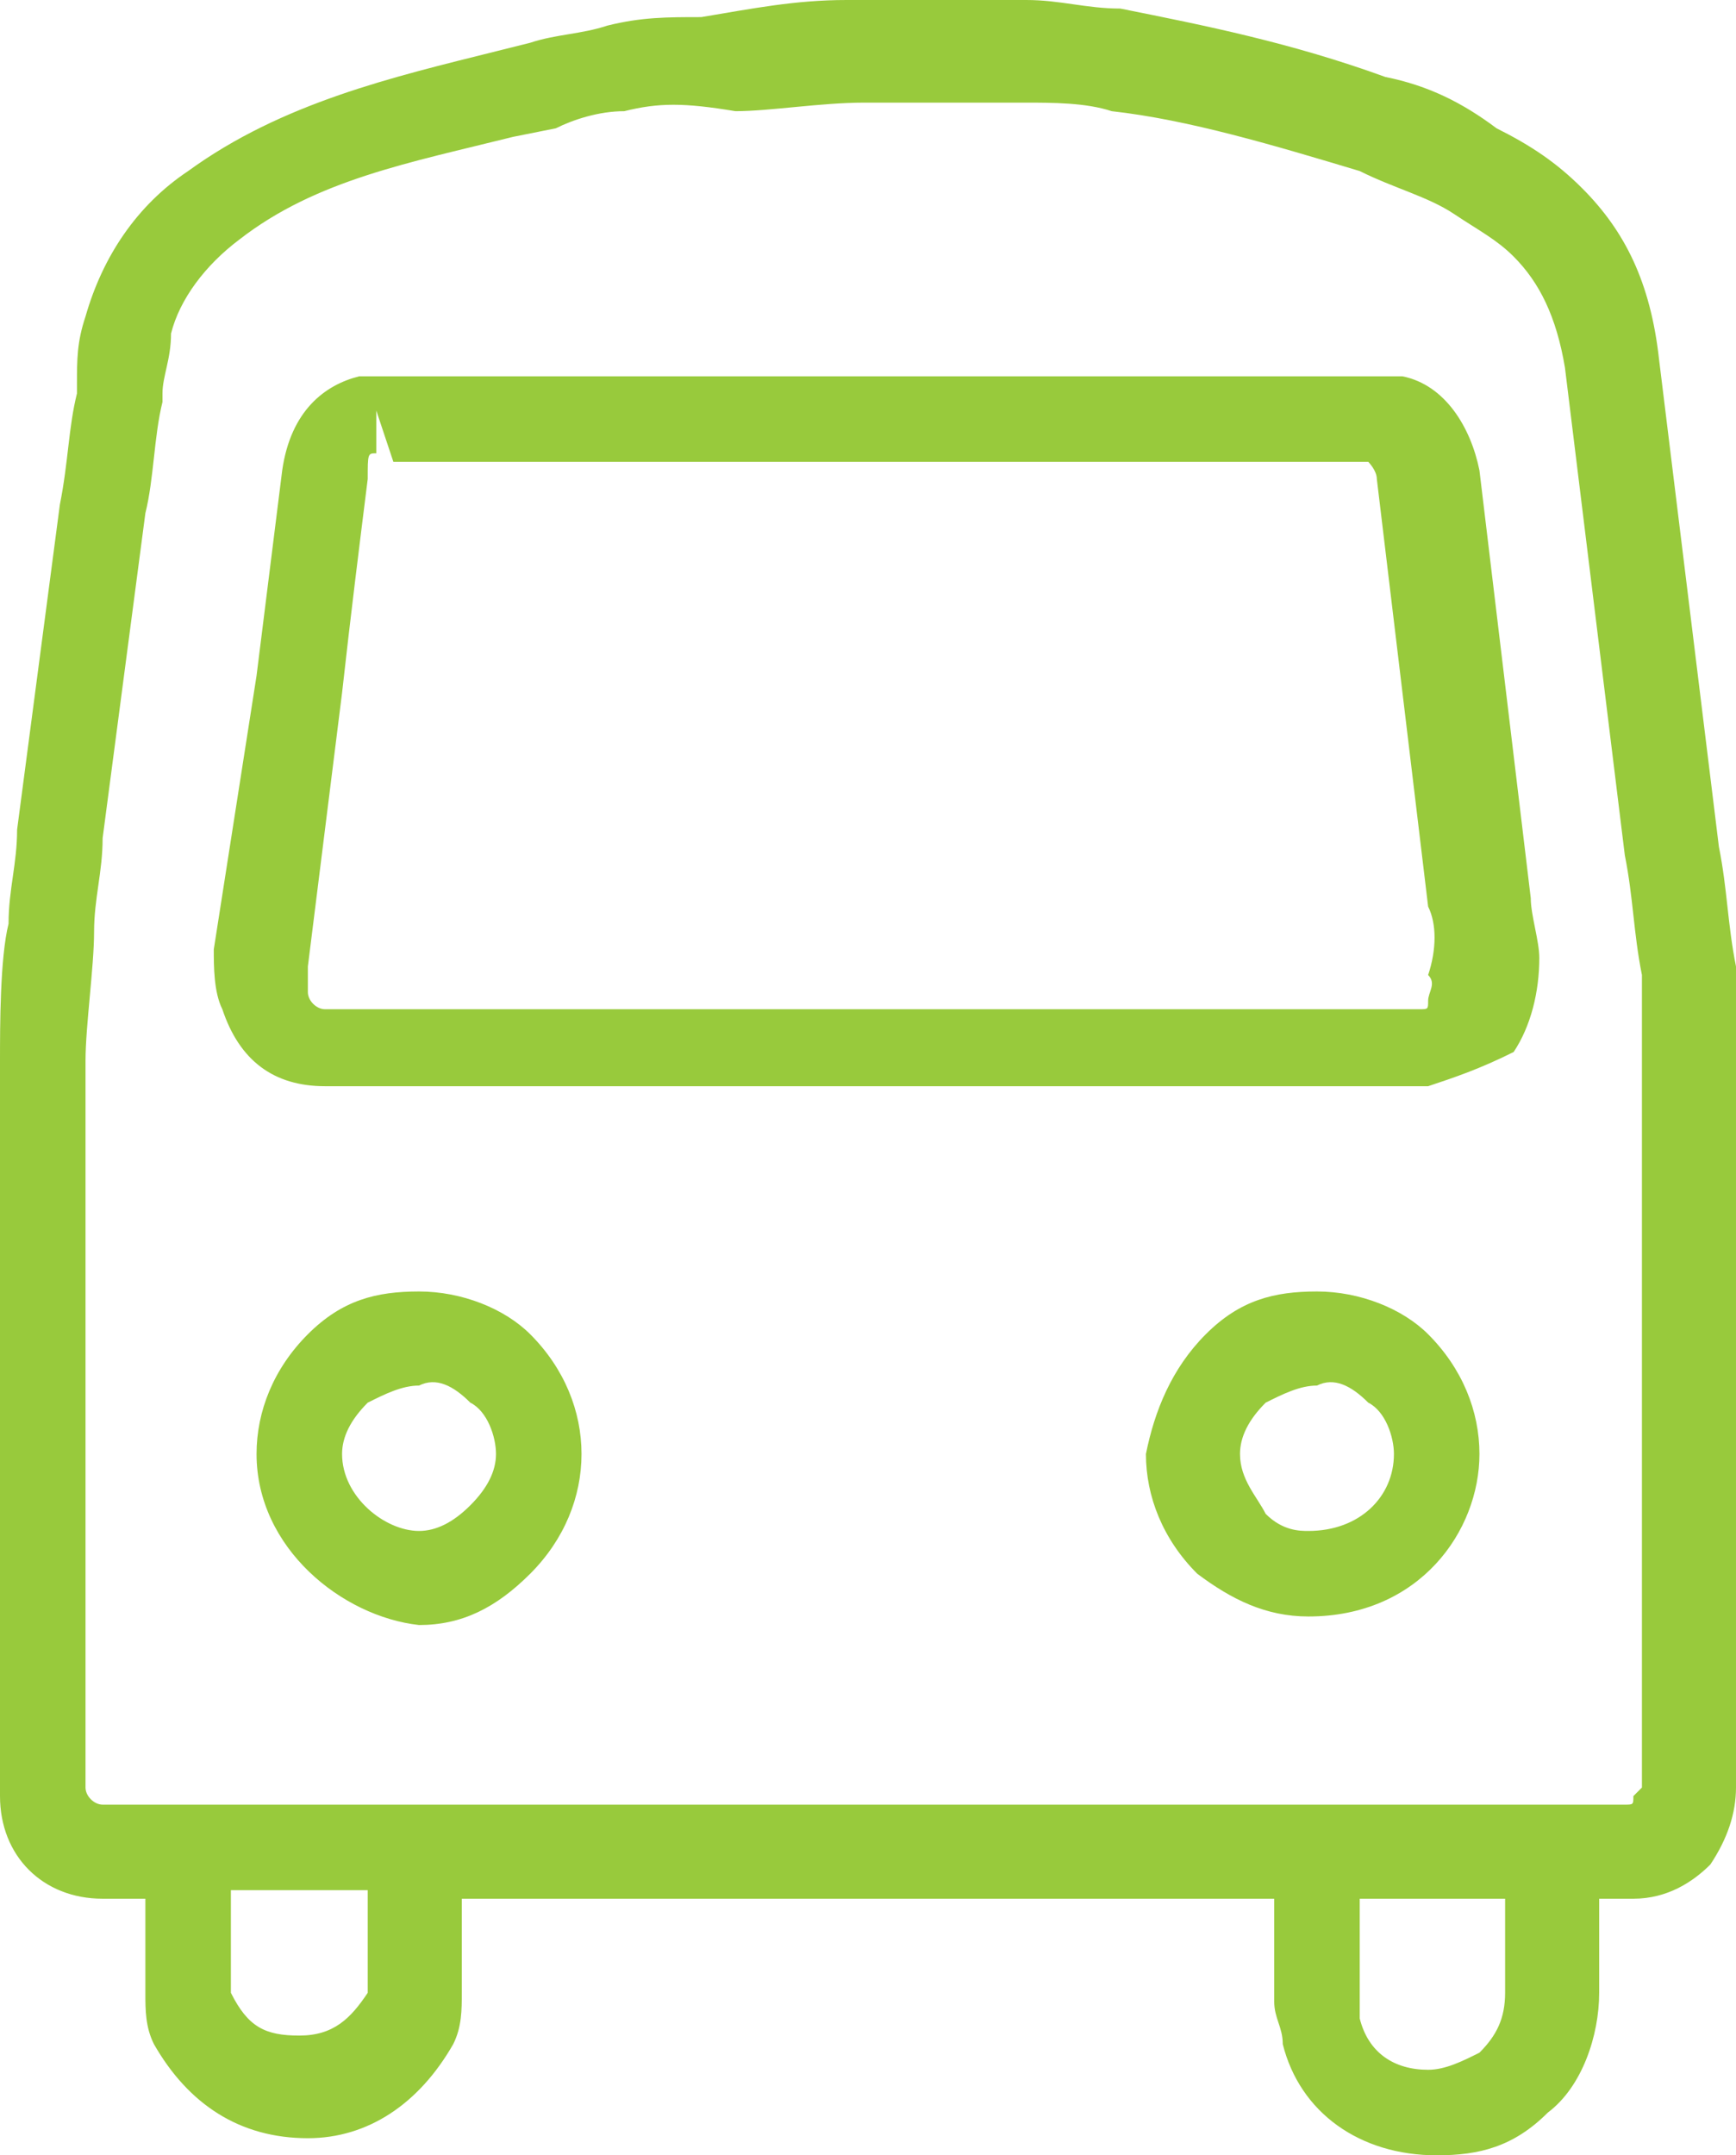 <?xml version="1.0" encoding="UTF-8"?> <svg xmlns="http://www.w3.org/2000/svg" xmlns:xlink="http://www.w3.org/1999/xlink" version="1.1" id="Слой_1" x="0px" y="0px" viewBox="0 0 20.3 25.2" style="enable-background:new 0 0 20.3 25.2;" xml:space="preserve"> <style type="text/css"> .st0{fill-rule:evenodd;clip-rule:evenodd;fill:#98CA3C;} </style> <path class="st0" d="M20,21.8c-0.2,0.2-0.5,0.4-0.9,0.4v0h-0.4l0,1.1c0,0.5-0.2,1.1-0.6,1.4c-0.4,0.4-0.8,0.5-1.3,0.5c0,0,0,0,0,0 c-0.9,0-1.6-0.5-1.8-1.3c0-0.2-0.1-0.3-0.1-0.5c0-0.4,0-0.8,0-1.1v-0.1H5.4c0,0.4,0,0.7,0,1.1c0,0.2,0,0.4-0.1,0.6 c-0.4,0.7-1,1.1-1.7,1.1c0,0,0,0,0,0c-0.8,0-1.4-0.4-1.8-1.1c-0.1-0.2-0.1-0.4-0.1-0.6c0-0.4,0-0.7,0-1.1H1.2 c-0.7,0-1.2-0.5-1.2-1.2c0-0.6,0-1.4,0-1.9v-1.7c0-1.7,0-3.3,0-5c0-0.4,0-1.2,0.1-1.6c0-0.4,0.1-0.7,0.1-1.1l0.5-3.8 C0.8,5.4,0.8,5,0.9,4.6l0-0.1C0.9,4.2,0.9,4,1,3.7C1.2,3,1.6,2.4,2.2,2c1.1-0.8,2.4-1.1,3.6-1.4l0.4-0.1c0.3-0.1,0.6-0.1,0.9-0.2 c0.4-0.1,0.7-0.1,1.1-0.1C8.8,0.1,9.3,0,9.9,0c0.3,0,0.6,0,0.9,0l0.2,0c0.2,0,0.4,0,0.6,0l0.4,0c0.4,0,0.7,0.1,1.1,0.1 c1,0.2,2,0.4,3.1,0.8c0.5,0.1,0.9,0.3,1.3,0.6c0.4,0.2,0.7,0.4,1,0.7c0.5,0.5,0.8,1.1,0.9,2l0.7,5.7c0.1,0.5,0.1,0.9,0.2,1.4 c0,0.1,0,0.3,0,0.4l0,9.2C20.3,21.2,20.2,21.5,20,21.8z M15.9,22.2c0,0.4,0,0.7,0,1.1c0,0.1,0,0.2,0,0.3c0.1,0.4,0.4,0.6,0.8,0.6 c0.2,0,0.4-0.1,0.6-0.2c0.2-0.2,0.3-0.4,0.3-0.7l0-1.1L15.9,22.2L15.9,22.2z M2.7,23.2c0,0.1,0,0.1,0,0.1c0.2,0.4,0.4,0.5,0.8,0.5 c0,0,0,0,0,0c0.4,0,0.6-0.2,0.8-0.5c0,0,0-0.1,0-0.1c0-0.4,0-0.7,0-1.1H2.7C2.7,22.5,2.7,22.8,2.7,23.2z M19.2,11.7 c0-0.1,0-0.2,0-0.3c-0.1-0.5-0.1-0.9-0.2-1.4l-0.7-5.7c-0.1-0.6-0.3-1-0.6-1.3c-0.2-0.2-0.4-0.3-0.7-0.5c-0.3-0.2-0.7-0.3-1.1-0.5 c-1-0.3-2-0.6-2.9-0.7c-0.3-0.1-0.7-0.1-1-0.1l-0.4,0c-0.1,0-0.4,0-0.5,0l-0.2,0c-0.3,0-0.6,0-0.8,0c-0.5,0-1.1,0.1-1.5,0.1 C8,1.2,7.7,1.2,7.3,1.3C7,1.3,6.7,1.4,6.5,1.5L6,1.6C4.8,1.9,3.7,2.1,2.8,2.8C2.4,3.1,2.1,3.5,2,3.9C2,4.2,1.9,4.4,1.9,4.6l0,0.1 C1.8,5.1,1.8,5.6,1.7,6L1.2,9.8c0,0.4-0.1,0.7-0.1,1.1c0,0.4-0.1,1.1-0.1,1.5c0,1.7,0,3.3,0,5V19c0,0.5,0,1.3,0,1.9 c0,0.1,0.1,0.2,0.2,0.2h0.9h0.5h15.5l0,0h0.9c0.1,0,0.1,0,0.1-0.1c0,0,0.1-0.1,0.1-0.1L19.2,11.7z M16.7,12.7c0,0-0.1,0-0.1,0 c0,0,0,0-0.1,0l-12.7,0c-0.6,0-1-0.3-1.2-0.9c-0.1-0.2-0.1-0.5-0.1-0.7L3,7.9c0.1-0.8,0.2-1.6,0.3-2.4c0.1-0.7,0.5-1,0.9-1.1 c0.1,0,0.1,0,0.2,0c0.1,0,0.1,0,0.2,0l11.4,0c0.1,0,0.3,0,0.4,0c0.5,0.1,0.8,0.6,0.9,1.1l0.6,5c0,0.2,0.1,0.5,0.1,0.7 c0,0.4-0.1,0.8-0.3,1.1C17.3,12.5,17,12.6,16.7,12.7z M16.7,10.6l-0.6-5c0-0.1-0.1-0.2-0.1-0.2c0,0-0.1,0-0.1,0l-11.3,0L4.4,4.8 l0,0.5c-0.1,0-0.1,0-0.1,0.3C4.2,6.4,4.1,7.2,4,8.1l-0.4,3.2c0,0.1,0,0.2,0,0.3c0,0.1,0.1,0.2,0.2,0.2h6.4l6.4,0 c0.1,0,0.1,0,0.1-0.1c0-0.1,0.1-0.2,0-0.3C16.8,11.1,16.8,10.8,16.7,10.6z M3.6,15.6c0.4-0.4,0.8-0.5,1.3-0.5c0.5,0,1,0.2,1.3,0.5 C6.6,16,6.8,16.5,6.8,17c0,0.5-0.2,1-0.6,1.4c-0.4,0.4-0.8,0.6-1.3,0.6c0,0,0,0,0,0C4,18.9,3,18.1,3,17C3,16.5,3.2,16,3.6,15.6z M4.9,17.9c0.2,0,0.4-0.1,0.6-0.3c0.2-0.2,0.3-0.4,0.3-0.6c0-0.2-0.1-0.5-0.3-0.6c-0.2-0.2-0.4-0.3-0.6-0.2l0,0c0,0,0,0,0,0 c-0.2,0-0.4,0.1-0.6,0.2c-0.2,0.2-0.3,0.4-0.3,0.6C4,17.5,4.5,17.9,4.9,17.9z M14.1,15.6c0.4-0.4,0.8-0.5,1.3-0.5 c0.5,0,1,0.2,1.3,0.5c0.4,0.4,0.6,0.9,0.6,1.4c0,0.9-0.7,1.9-2,1.9c0,0,0,0,0,0c-0.5,0-0.9-0.2-1.3-0.5c-0.4-0.4-0.6-0.9-0.6-1.4 C13.5,16.5,13.7,16,14.1,15.6z M14.8,17.7c0.2,0.2,0.4,0.2,0.5,0.2c0,0,0,0,0,0c0.6,0,1-0.4,1-0.9c0-0.2-0.1-0.5-0.3-0.6 c-0.2-0.2-0.4-0.3-0.6-0.2h0c0,0,0,0,0,0c-0.2,0-0.4,0.1-0.6,0.2c-0.2,0.2-0.3,0.4-0.3,0.6C14.5,17.3,14.7,17.5,14.8,17.7z"></path> </svg> 
